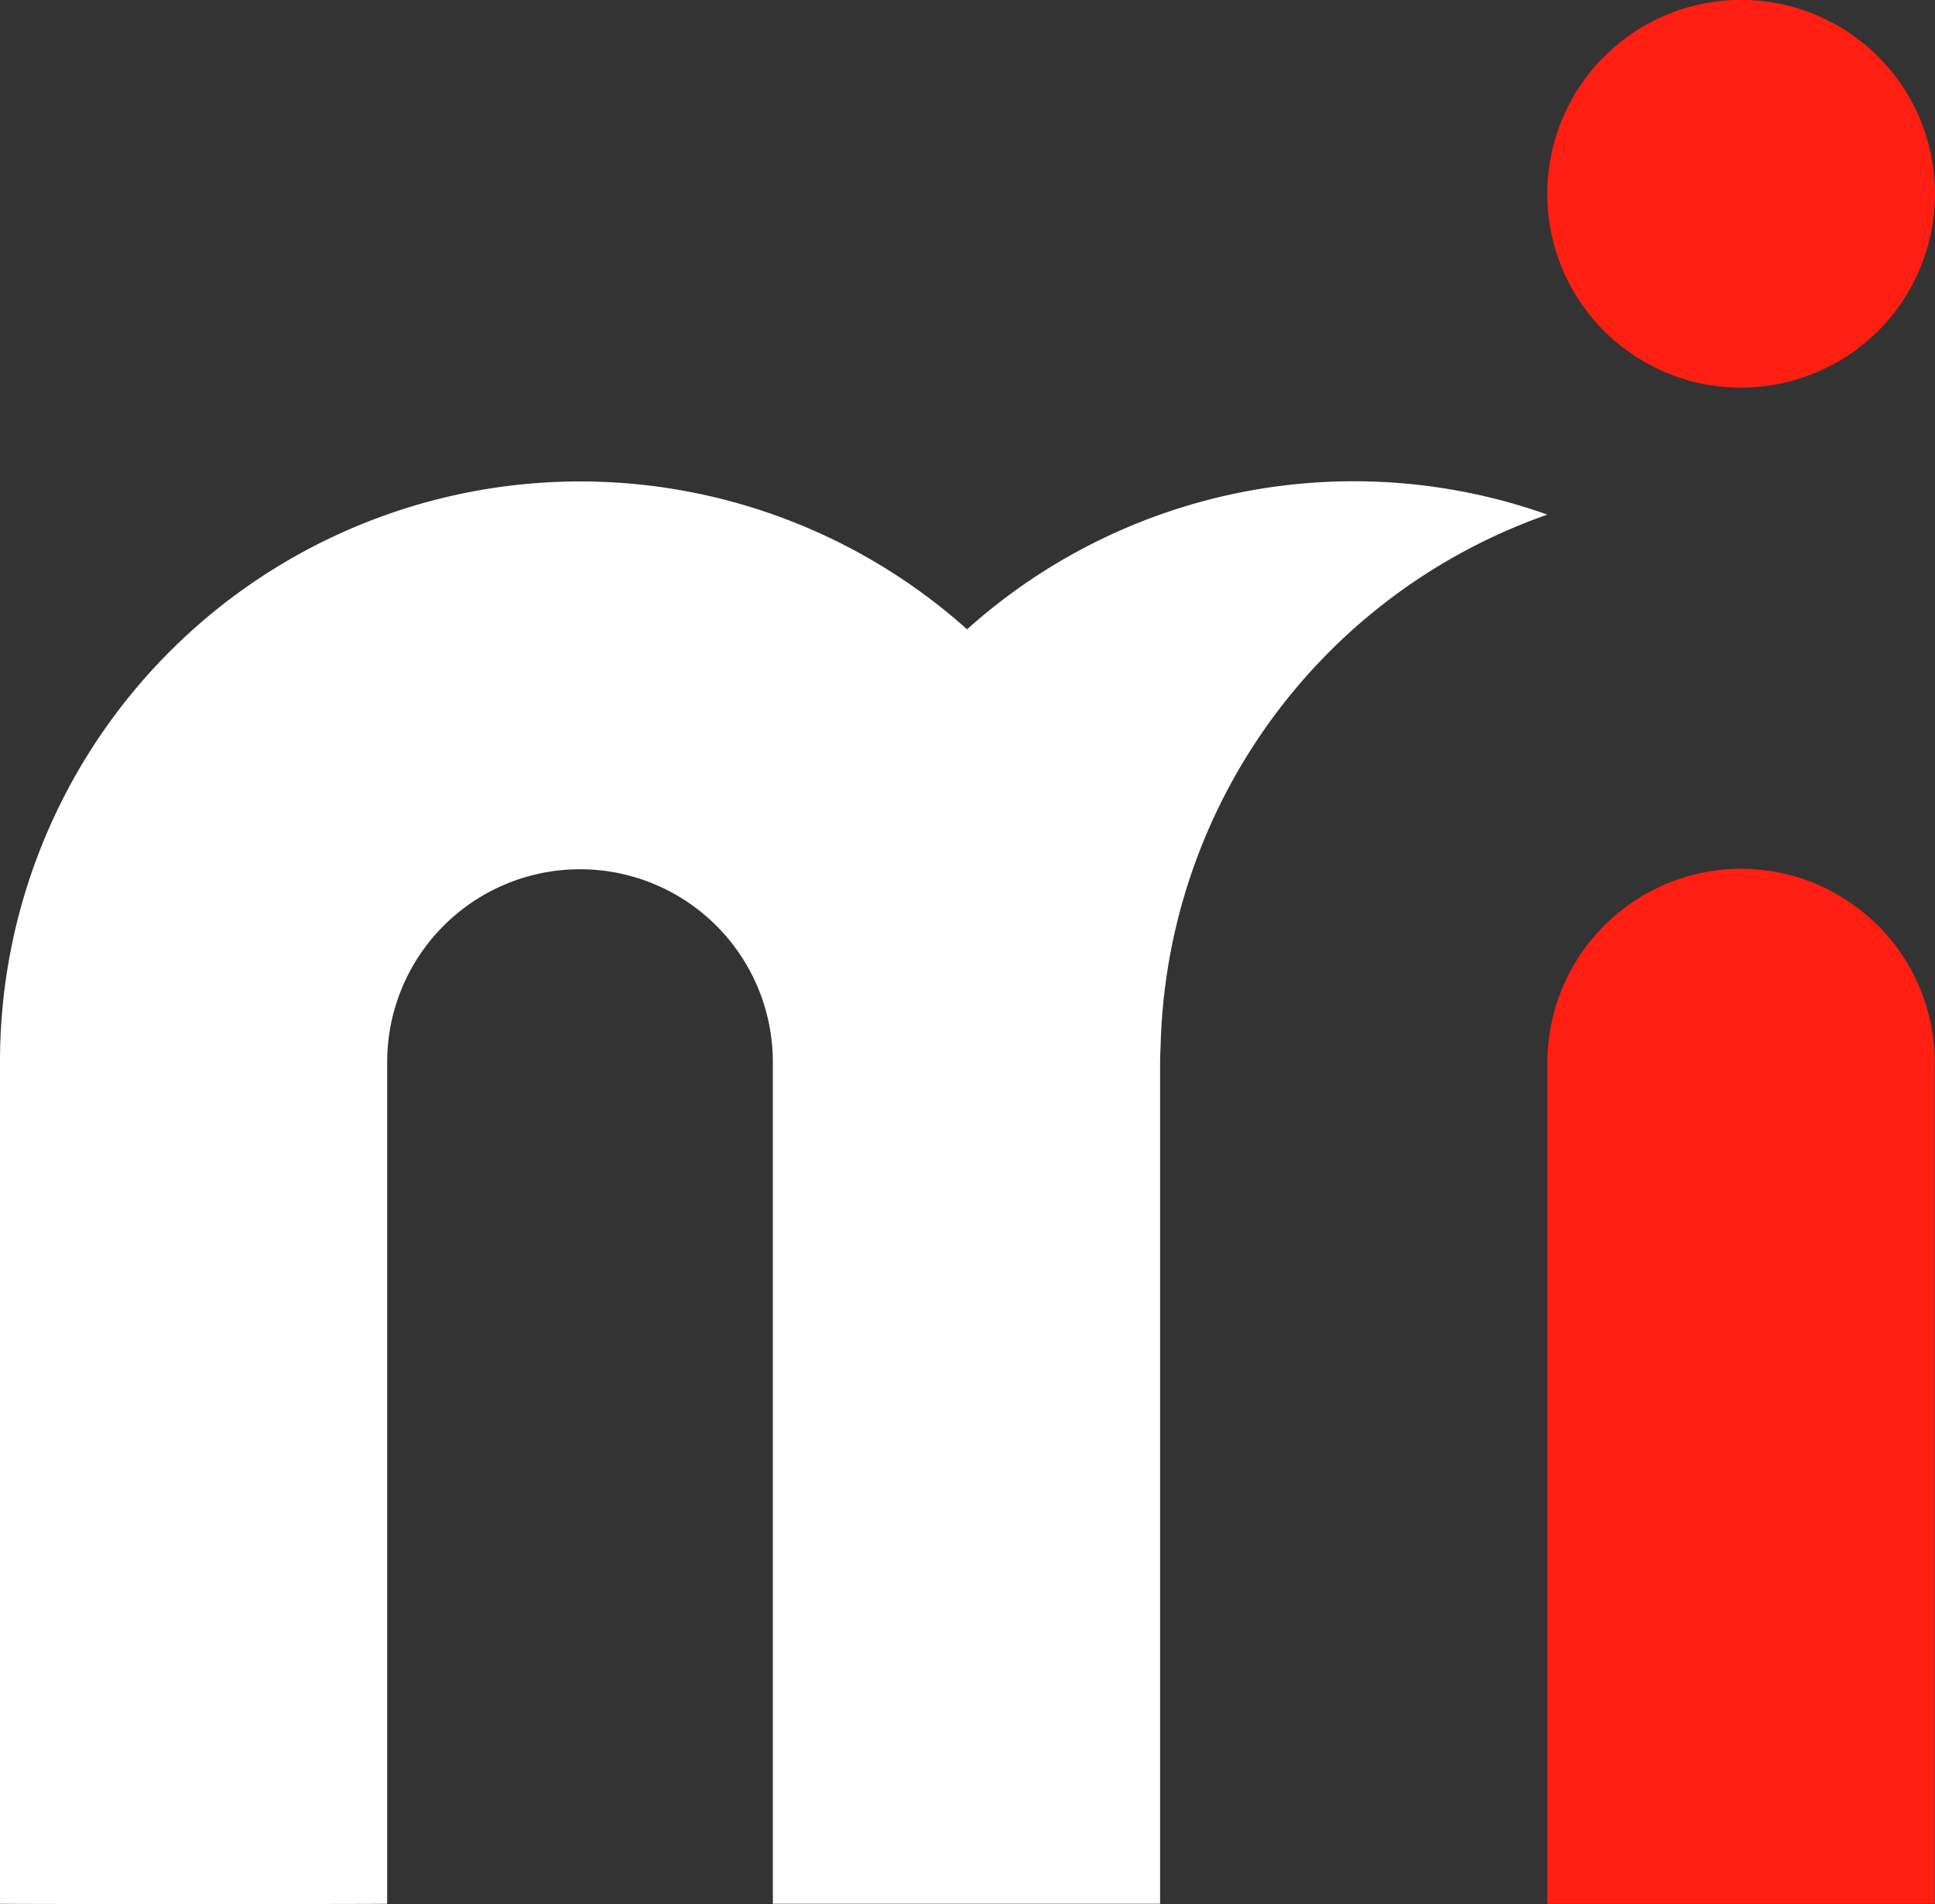 <svg xmlns="http://www.w3.org/2000/svg"  viewBox="0 0 62.406 61.409">
  <rect x="0" y="0" width="62.406" height="61.409" fill="#333333" stroke="none"/>
  <g id="Grupo_16" data-name="Grupo 16" transform="translate(-66.123 -26.422)">
    <g id="Grupo_15" data-name="Grupo 15" transform="translate(66.123 26.422)">
      <path id="Caminho_11" data-name="Caminho 11" d="M103.538,76.753l0-27.145c0-.181.007-.356.017-.53a18.638,18.638,0,0,1,12.473-17.127,18.669,18.669,0,0,0-18.716,3.7A18.71,18.71,0,0,0,66.123,49.608V76.753c.007.014,12.511.014,12.487,0V49.608a6.219,6.219,0,1,1,12.438,0V76.753Z" transform="translate(-66.123 -15.354)" fill="#fff"/>
      <path id="Caminho_12" data-name="Caminho 12" d="M80.438,32.669a6.252,6.252,0,1,1,6.254,6.254,6.245,6.245,0,0,1-6.254-6.254" transform="translate(-30.536 -26.422)" fill="#ff1e12"/>
      <path id="Caminho_13" data-name="Caminho 13" d="M86.689,34.46a6.257,6.257,0,0,0-6.25,6.233V67.842H92.933V40.693a6.253,6.253,0,0,0-6.243-6.233" transform="translate(-30.534 -6.44)" fill="#ff1e12"/>
    </g>
  </g>
</svg>
